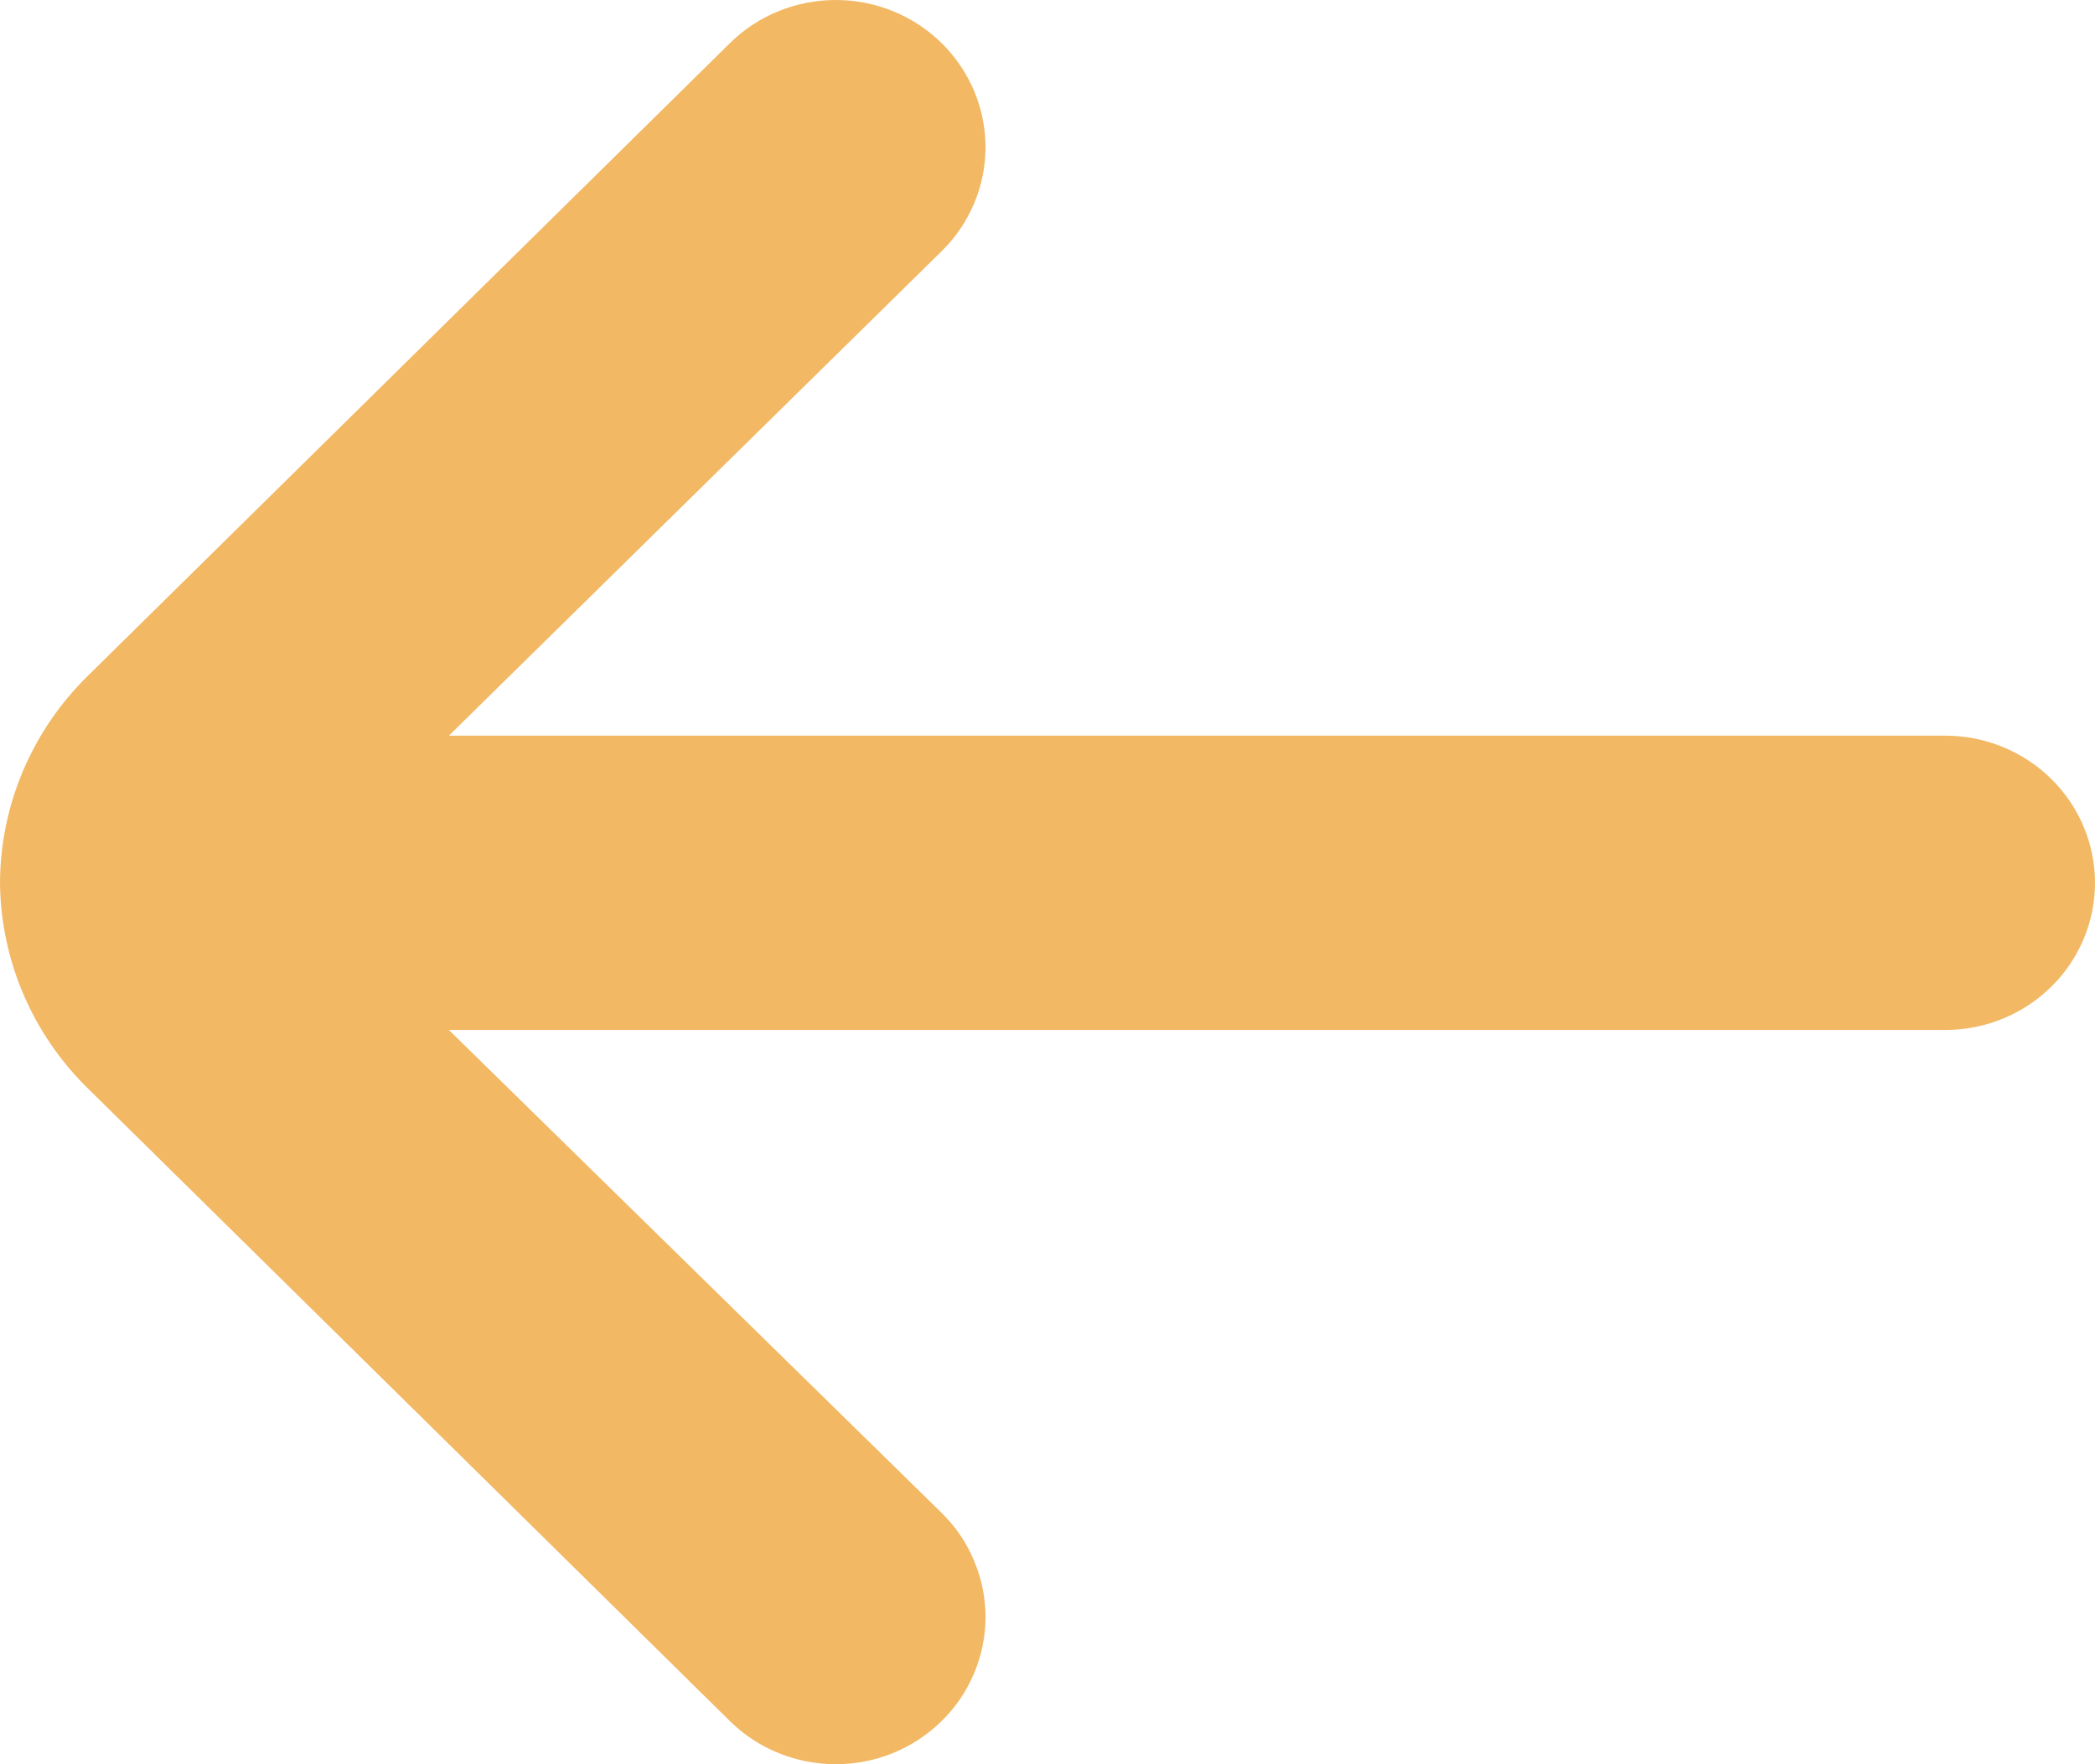 <svg width="19" height="16" viewBox="0 0 19 16" fill="none" xmlns="http://www.w3.org/2000/svg">
<path d="M-1.20854e-06 8.007C0.007 8.709 0.294 9.38 0.801 9.875L6.623 15.612C6.877 15.861 7.221 16 7.58 16C7.938 16 8.282 15.861 8.536 15.612C8.664 15.488 8.765 15.34 8.833 15.178C8.902 15.015 8.938 14.841 8.938 14.665C8.938 14.489 8.902 14.314 8.833 14.152C8.765 13.989 8.664 13.841 8.536 13.717L4.071 9.341L17.643 9.341C18.003 9.341 18.348 9.2 18.602 8.95C18.857 8.7 19 8.36 19 8.007C19 7.653 18.857 7.313 18.602 7.063C18.348 6.813 18.003 6.672 17.643 6.672L4.071 6.672L8.536 2.282C8.792 2.033 8.936 1.694 8.938 1.34C8.939 0.986 8.797 0.646 8.543 0.394C8.289 0.143 7.945 0.001 7.584 8.53876e-06C7.224 -0.001 6.878 0.138 6.623 0.388L0.801 6.125C0.291 6.623 0.003 7.3 -1.20854e-06 8.007Z" fill="#f2b864"/>
</svg>

